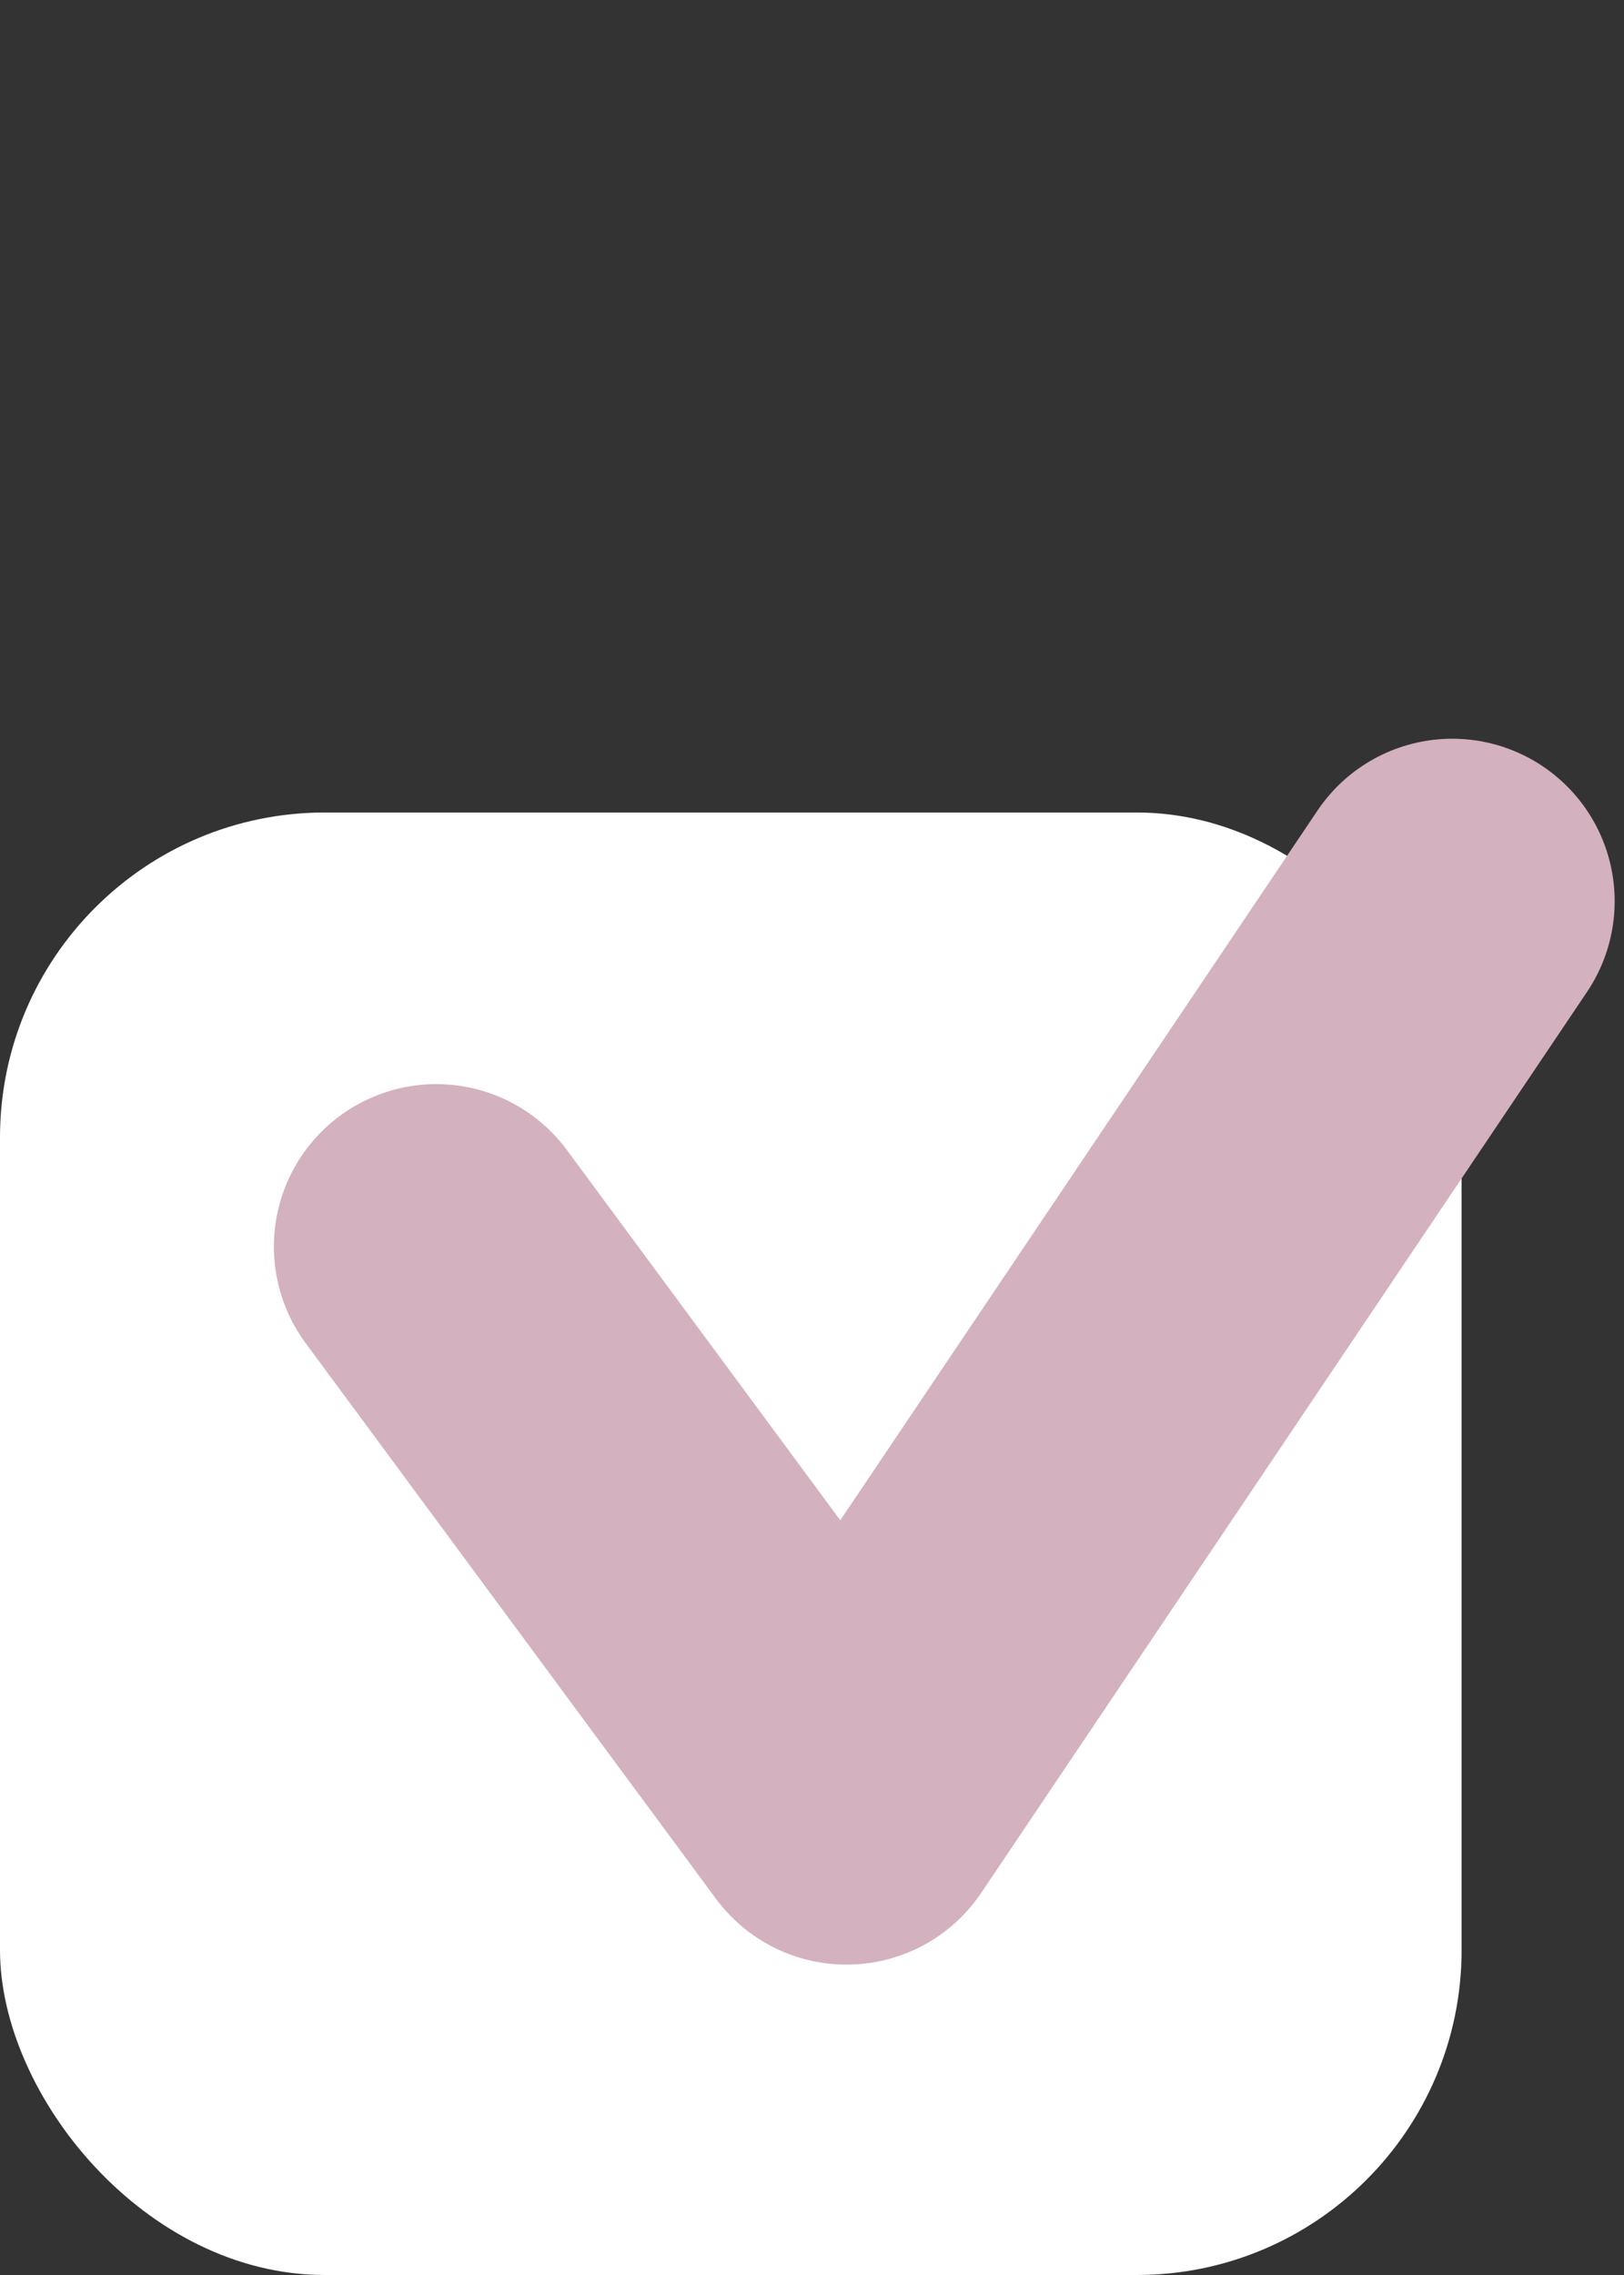 <svg width="20" height="28" viewBox="0 0 20 28" fill="none" xmlns="http://www.w3.org/2000/svg">
<rect x="0" y="0" width="20" height="28" fill="#333333" stroke="none"/>
<rect y="10" width="18" height="18" rx="4" fill="white"/>
<path d="M5.373 15.343L10.425 22.18L17.885 11.092" stroke="#D4B1BE" stroke-width="4" stroke-linecap="round" stroke-linejoin="round"/>
</svg>
